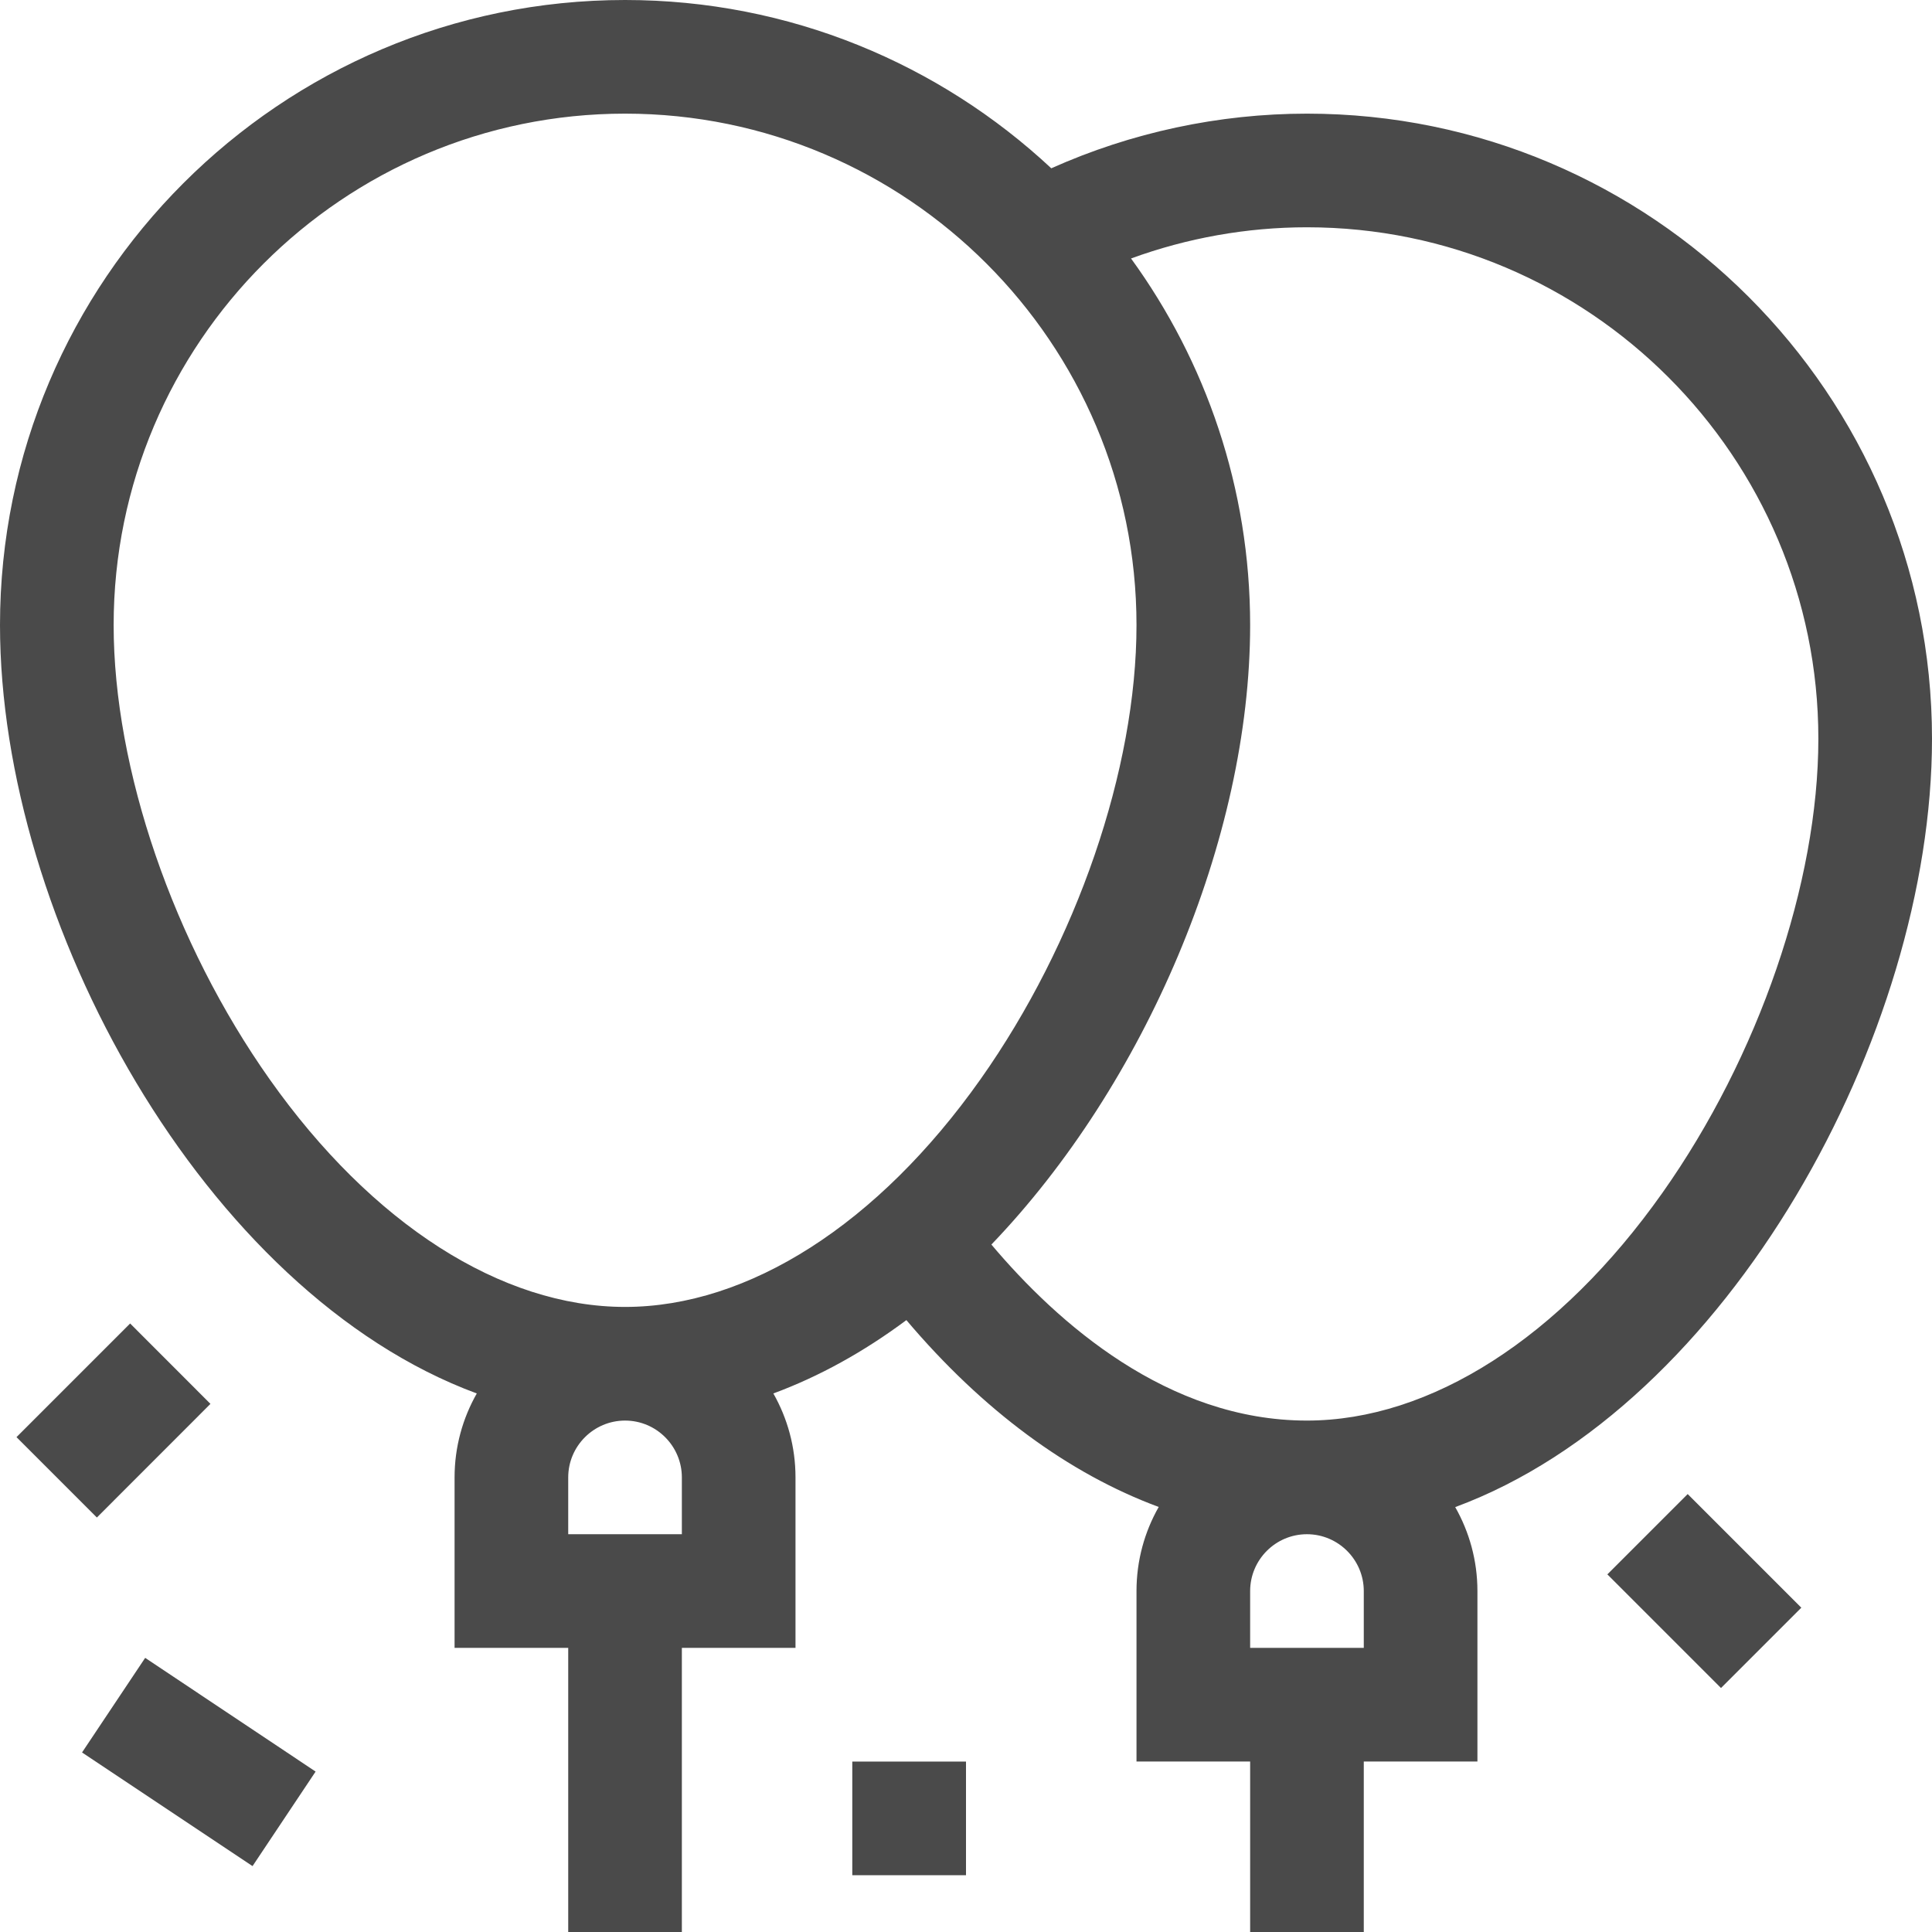 <svg width="28" height="28" viewBox="0 0 28 28" fill="none" xmlns="http://www.w3.org/2000/svg">
<path d="M28 10.706C28 5.711 23.936 1.647 18.941 1.647C17.664 1.647 16.395 1.92 15.236 2.439C13.616 0.927 11.444 0 9.059 0C4.064 0 0 4.064 0 9.059C0 13.345 2.957 18.735 6.91 20.195C6.706 20.554 6.588 20.969 6.588 21.412V23.882H8.235V28H9.882V23.882H11.529V21.412C11.529 20.969 11.412 20.554 11.208 20.195C11.87 19.95 12.516 19.594 13.136 19.132C14.24 20.437 15.487 21.357 16.793 21.84C16.588 22.2 16.471 22.616 16.471 23.059V25.529H18.118V28H19.765V25.529H21.412V23.059C21.412 22.616 21.294 22.201 21.09 21.842C25.044 20.381 28 14.993 28 10.706ZM3.908 15.642C2.513 13.669 1.647 11.147 1.647 9.059C1.647 4.972 4.972 1.647 9.059 1.647C13.146 1.647 16.471 4.972 16.471 9.059C16.471 11.147 15.604 13.669 14.21 15.642C12.727 17.739 10.85 18.941 9.059 18.941C7.268 18.941 5.39 17.739 3.908 15.642ZM9.882 21.412V22.235H8.235V21.412C8.235 20.958 8.605 20.588 9.059 20.588C9.513 20.588 9.882 20.958 9.882 21.412ZM14.368 18.037C16.59 15.723 18.118 12.162 18.118 9.059C18.118 7.076 17.477 5.24 16.392 3.746C17.205 3.449 18.07 3.294 18.941 3.294C23.028 3.294 26.353 6.619 26.353 10.706C26.353 12.794 25.487 15.316 24.092 17.289C22.61 19.386 20.732 20.588 18.941 20.588C16.925 20.588 15.328 19.176 14.368 18.037ZM19.765 23.059V23.882H18.118V23.059C18.118 22.605 18.487 22.235 18.941 22.235C19.395 22.235 19.765 22.605 19.765 23.059Z" fill="#4A4A4A"/>
<path d="M1.189 25.398L2.104 24.027L4.574 25.675L3.66 27.045L1.189 25.398Z" fill="#4A4A4A"/>
<path d="M0.239 20.828L1.886 19.181L3.05 20.346L1.404 21.993L0.239 20.828Z" fill="#4A4A4A"/>
<path d="M23.295 22.817L24.459 21.653L26.106 23.3L24.942 24.464L23.295 22.817Z" fill="#4A4A4A"/>
<path d="M12.352 25.53H14V27.177H12.352V25.53Z" fill="#4A4A4A"/>
</svg>
